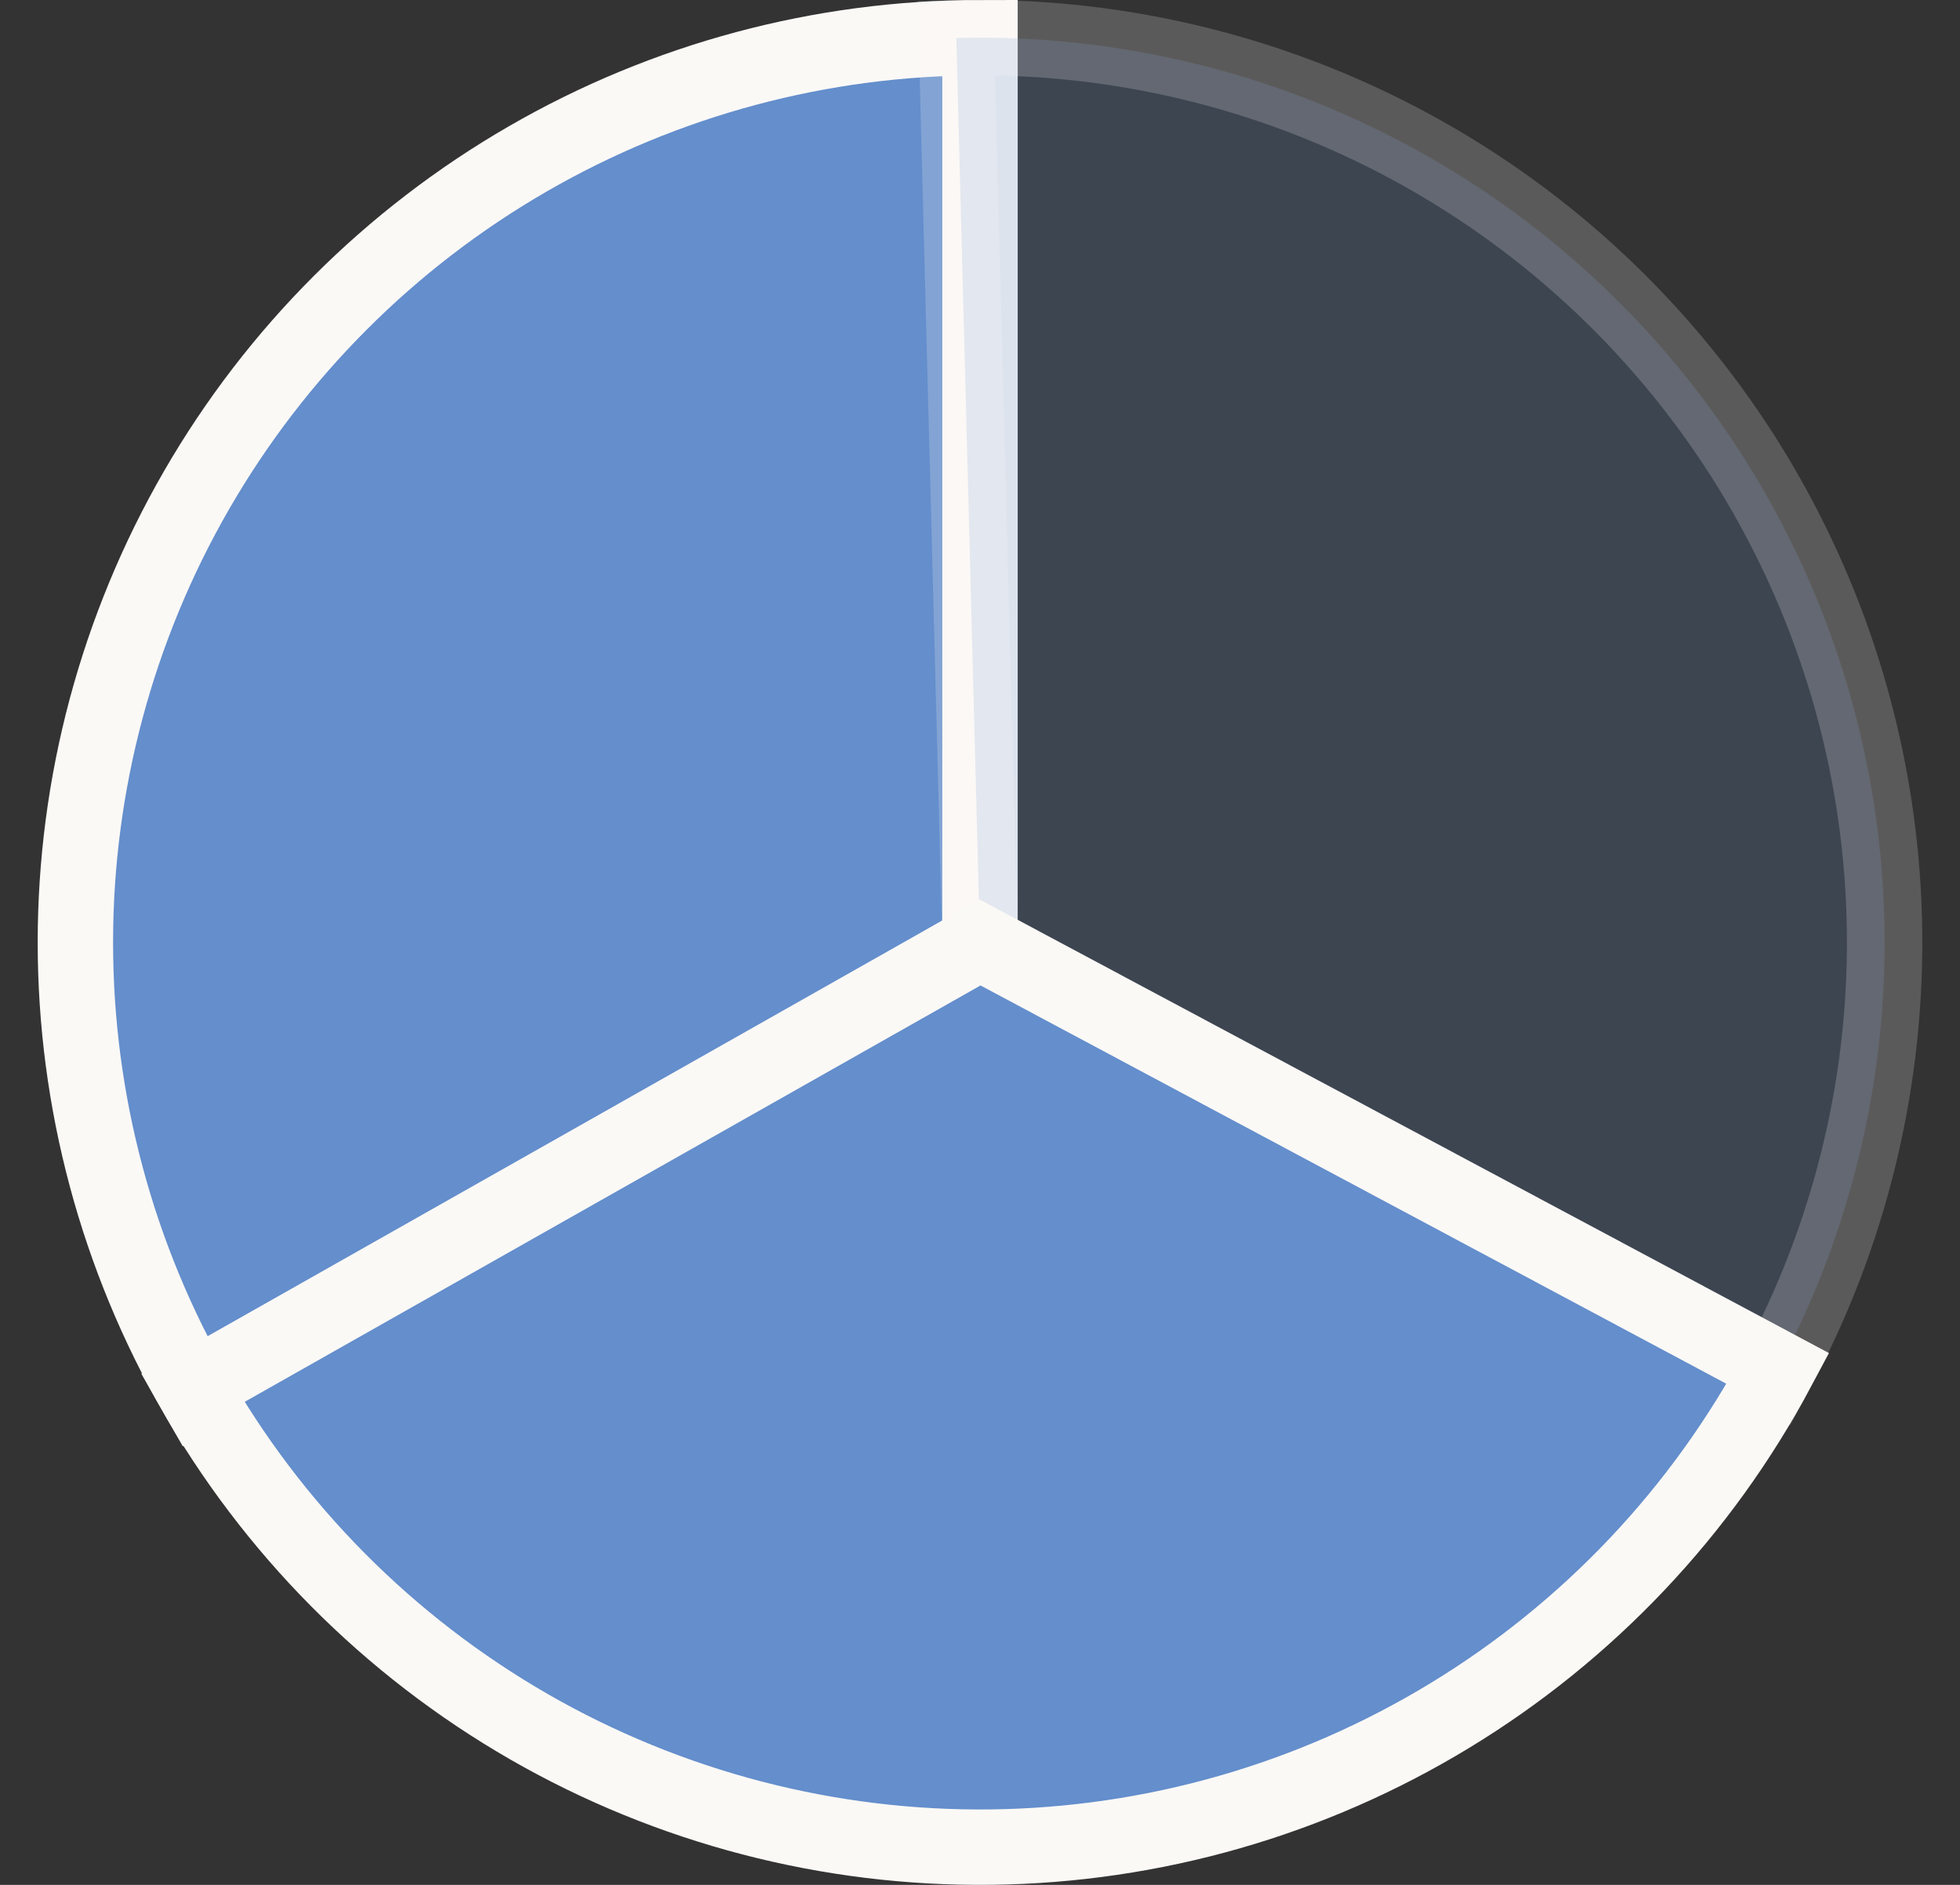<svg width="26" height="25" viewBox="0 0 26 25" fill="none" xmlns="http://www.w3.org/2000/svg">
<rect x="0" y="0" width="26" height="25" fill="#333333" stroke="none"/>
<path d="M13 0.5C10.894 0.5 8.824 1.054 7 2.108C5.176 3.161 3.661 4.676 2.608 6.5C1.555 8.324 1 10.393 1 12.5C1 14.606 1.554 16.675 2.608 18.5L13 12.5V0.5Z" fill="#648ECC" stroke="#FBF9F6"/>
<path opacity="0.2" d="M23.546 18.226C24.551 16.375 25.051 14.292 24.996 12.186C24.941 10.08 24.332 8.026 23.232 6.23C22.131 4.434 20.577 2.959 18.726 1.954C16.875 0.949 14.792 0.449 12.686 0.504L13 12.5L23.546 18.226Z" fill="#648ECC" stroke="#FBF9F6"/>
<path d="M2.556 18.409C3.614 20.279 5.155 21.831 7.018 22.903C8.881 23.974 10.998 24.525 13.147 24.499C15.296 24.473 17.398 23.87 19.234 22.753C21.07 21.637 22.573 20.048 23.585 18.152L13 12.5L2.556 18.409Z" fill="#648ECC" stroke="#FBF9F6"/>
</svg>
